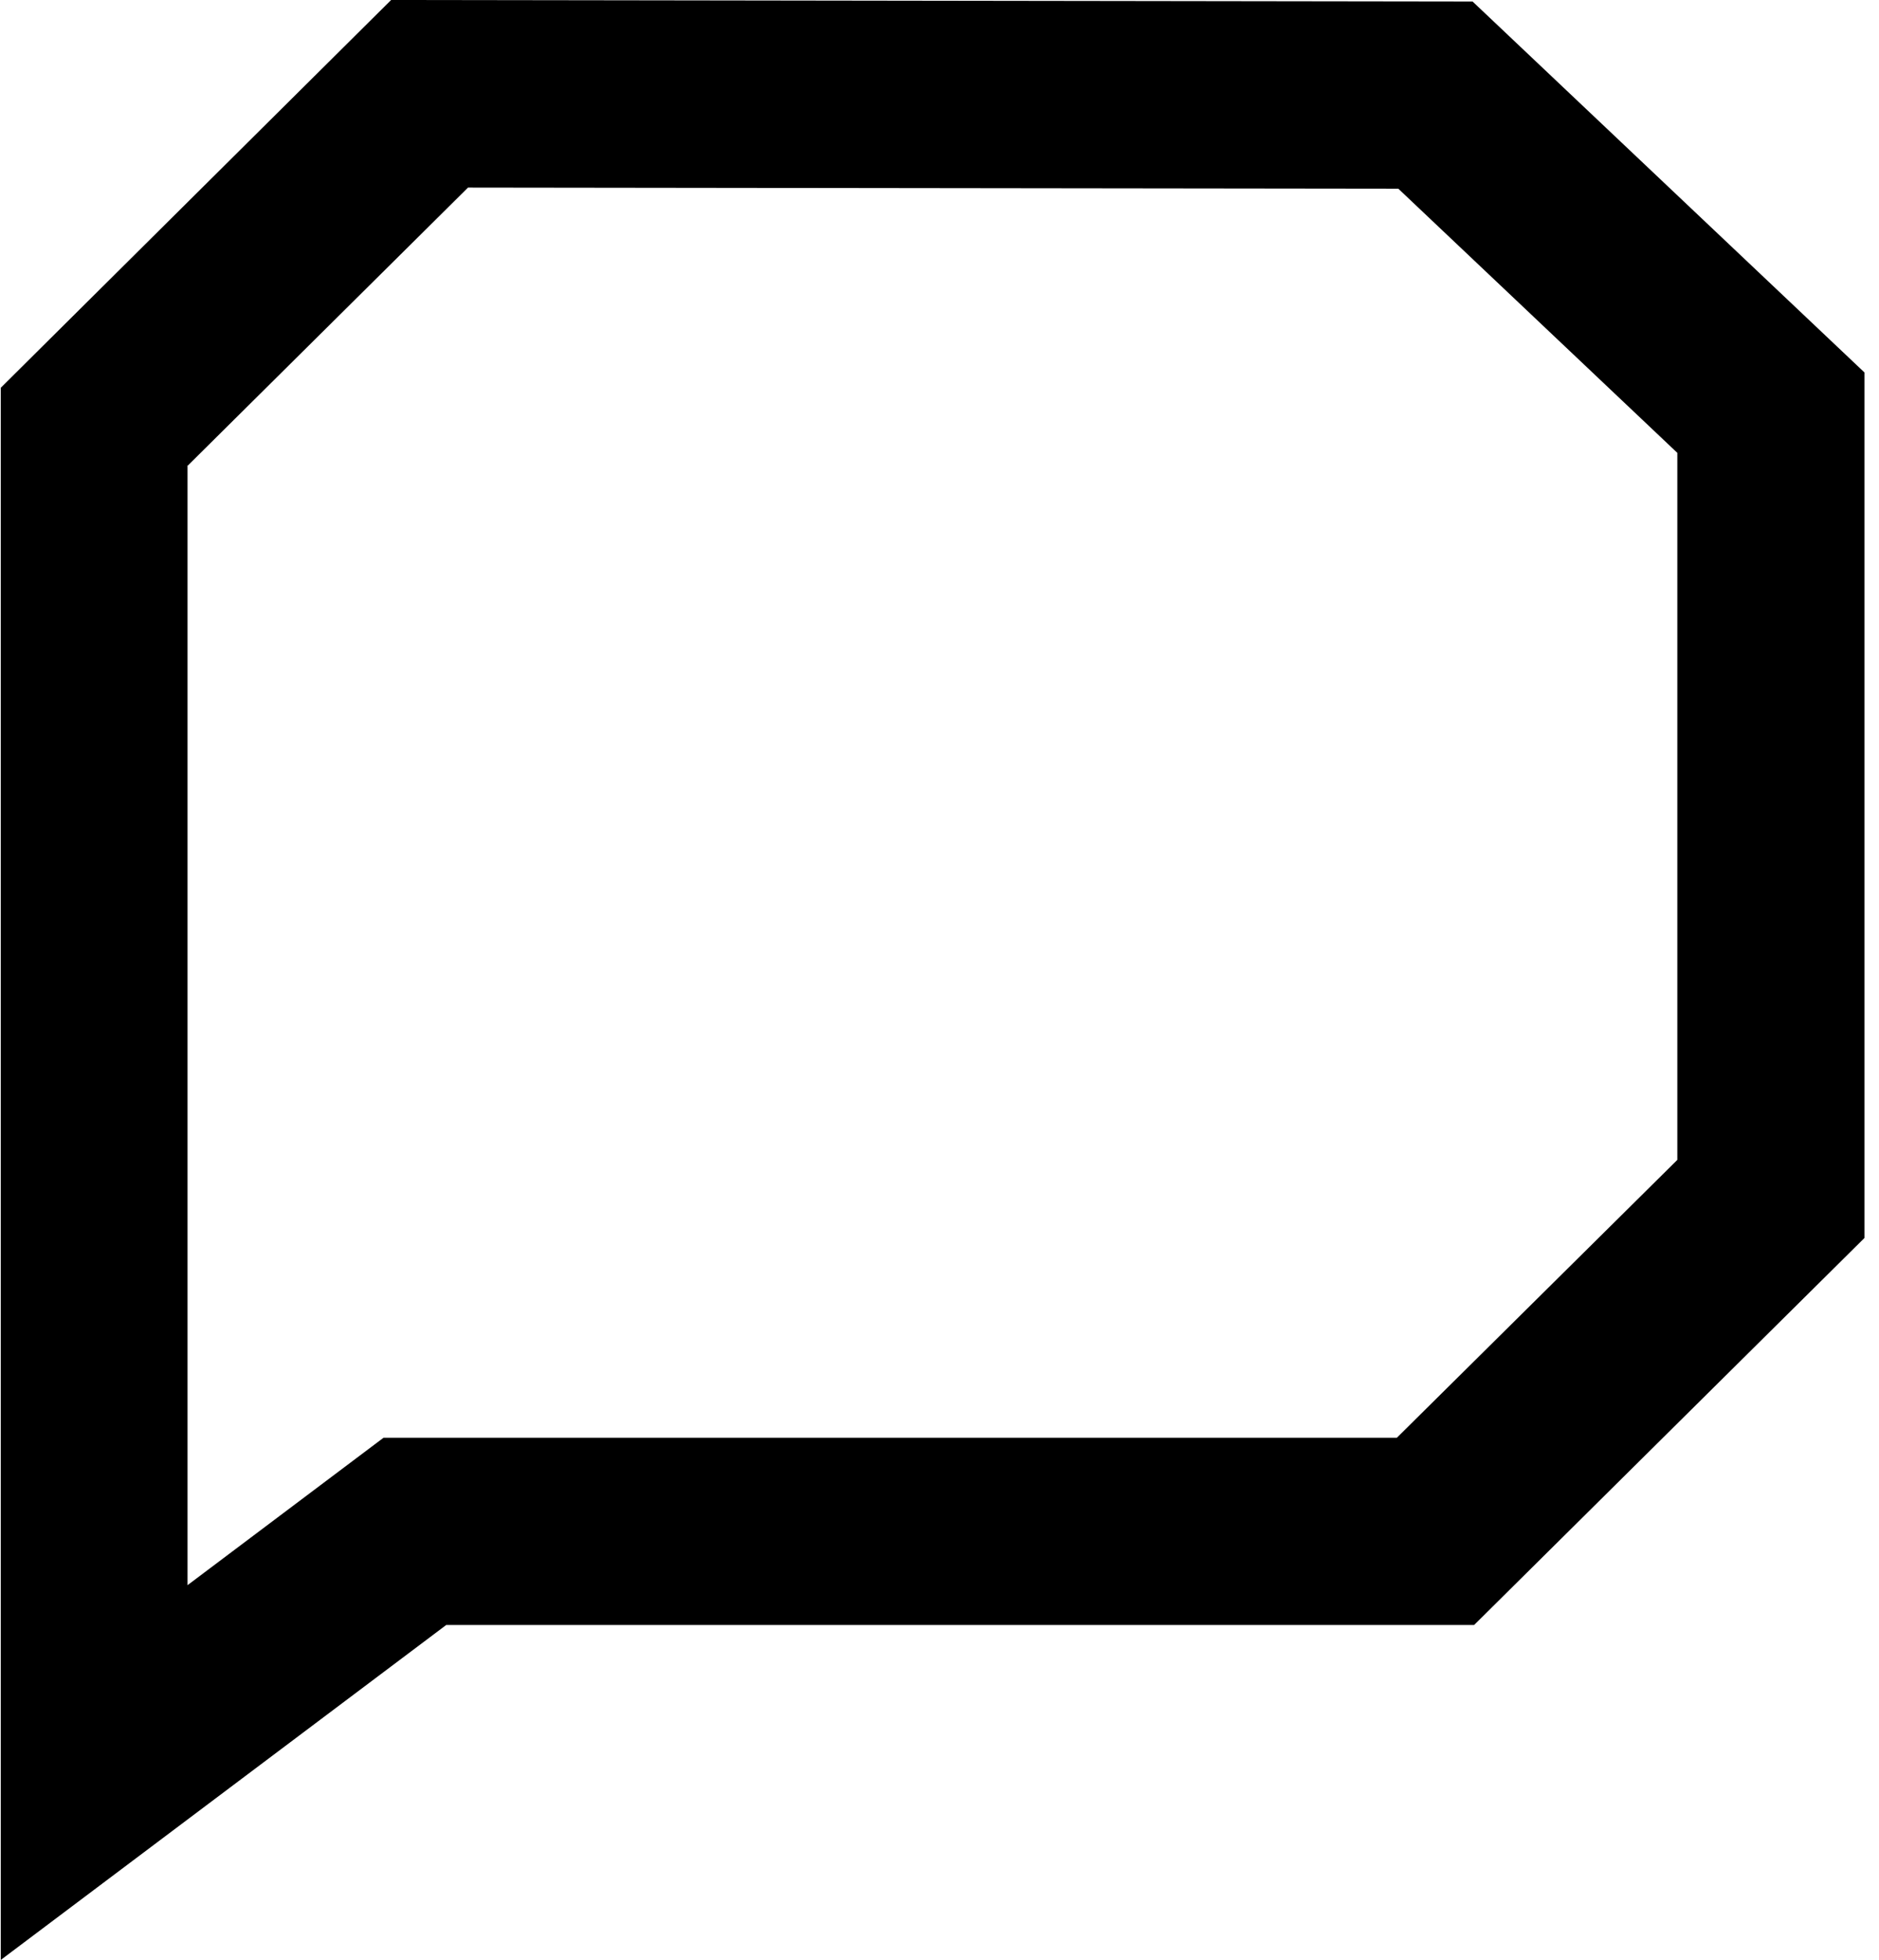 <svg xmlns="http://www.w3.org/2000/svg" viewBox="0 0 491 512"><!--!Font Awesome Pro 7.1.0 by @fontawesome - https://fontawesome.com License - https://fontawesome.com/license (Commercial License) Copyright 2025 Fonticons, Inc.--><path d="M.2 512V101.3L102.2 0 384.8 .4 487.2 97.3V323.4l-102 101.1H116.6L.2 512zM49 121.6V414.1l51.2-38.5H365L438.3 303V118.3L365.4 49.3l-243.1-.3L49.1 121.6h0z"/></svg>